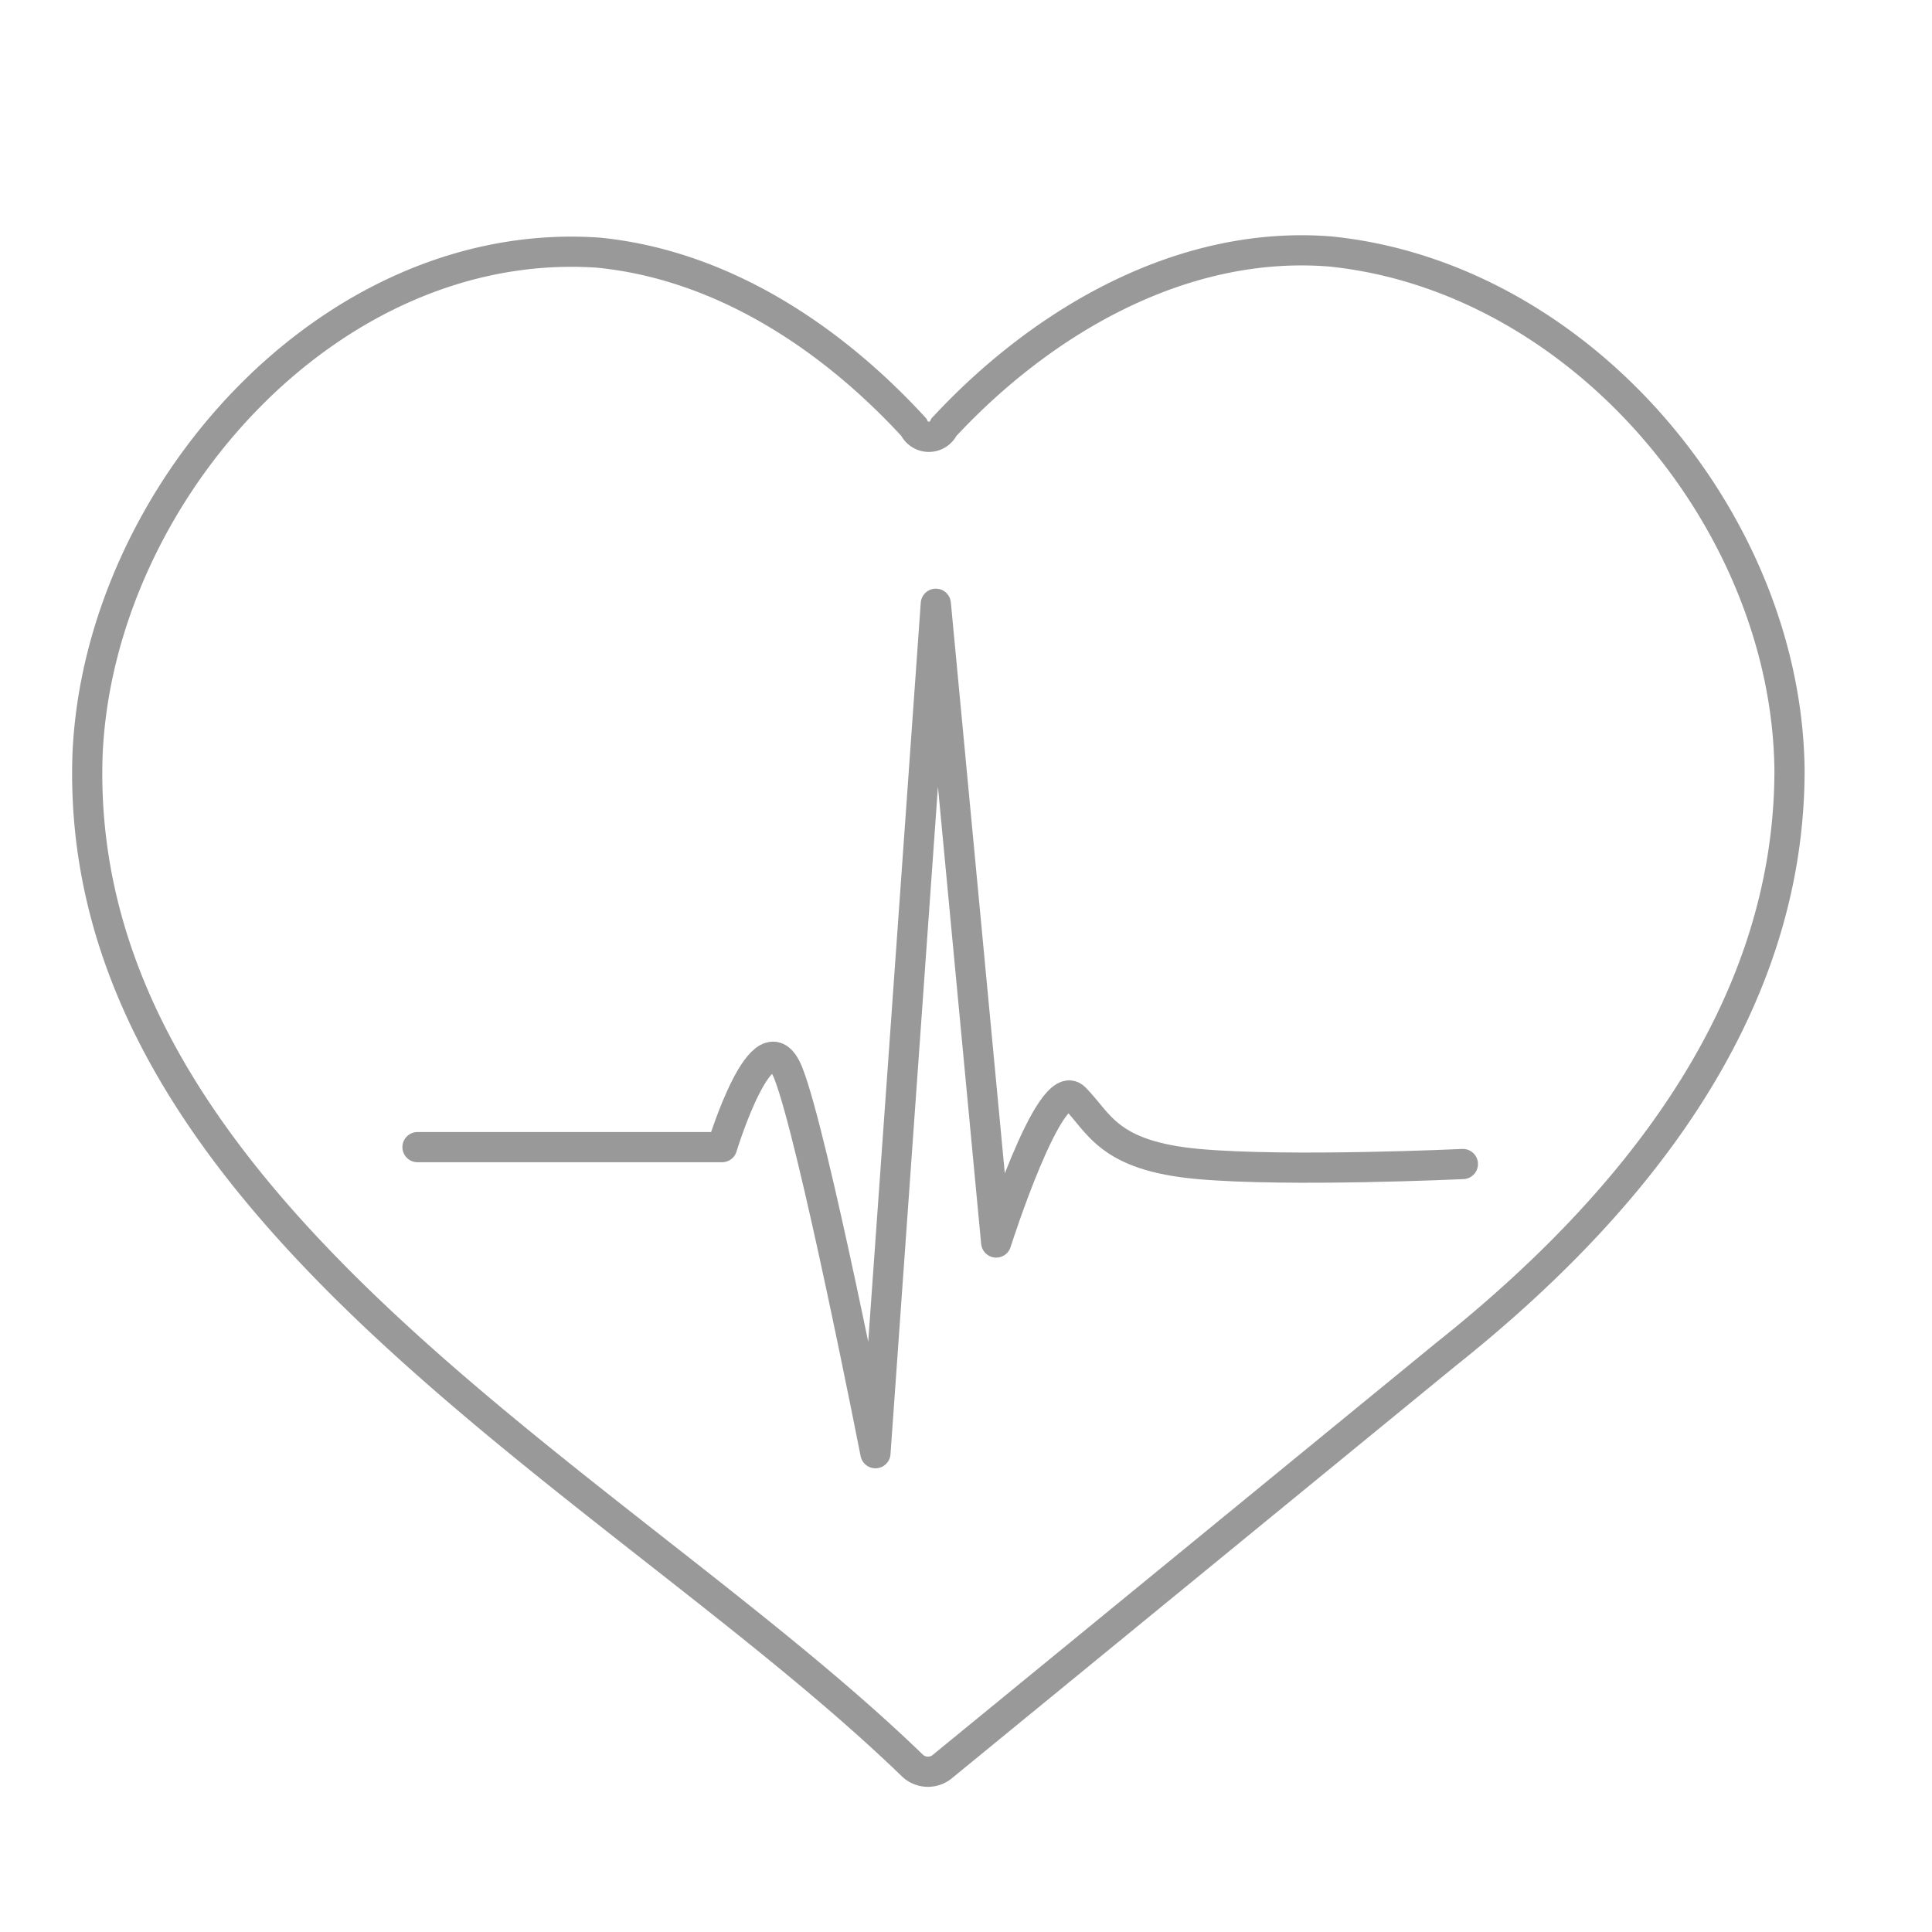 <svg id="Icons" xmlns="http://www.w3.org/2000/svg" viewBox="0 0 64 64"><defs><style>.cls-1,.cls-2{fill:none;stroke:#999;}.cls-1{stroke-miterlimit:10;}.cls-2{stroke-linecap:round;stroke-linejoin:round;}</style></defs><path class="cls-1" d="M59.28,25.51c0,8.12-5.38,14.58-11.39,19.36L31.24,58.5a.75.75,0,0,1-1,0C20.52,49.09,2.38,40.12,2.9,25c.36-8.56,8-17.25,16.93-16.63,4.1.41,7.71,2.81,10.44,5.78a.55.55,0,0,0,1,0c3.25-3.5,7.87-6.21,12.79-5.82C52.37,9.17,59.19,17.27,59.28,25.51Z"/><path class="cls-2" d="M13.83,38H23.92s1.37-4.51,2.19-2.46S29,48.14,29,48.14L31,20,33,41.16s1.78-5.61,2.6-4.79,1.09,1.92,4.1,2.19,8.76,0,8.76,0"/></svg>